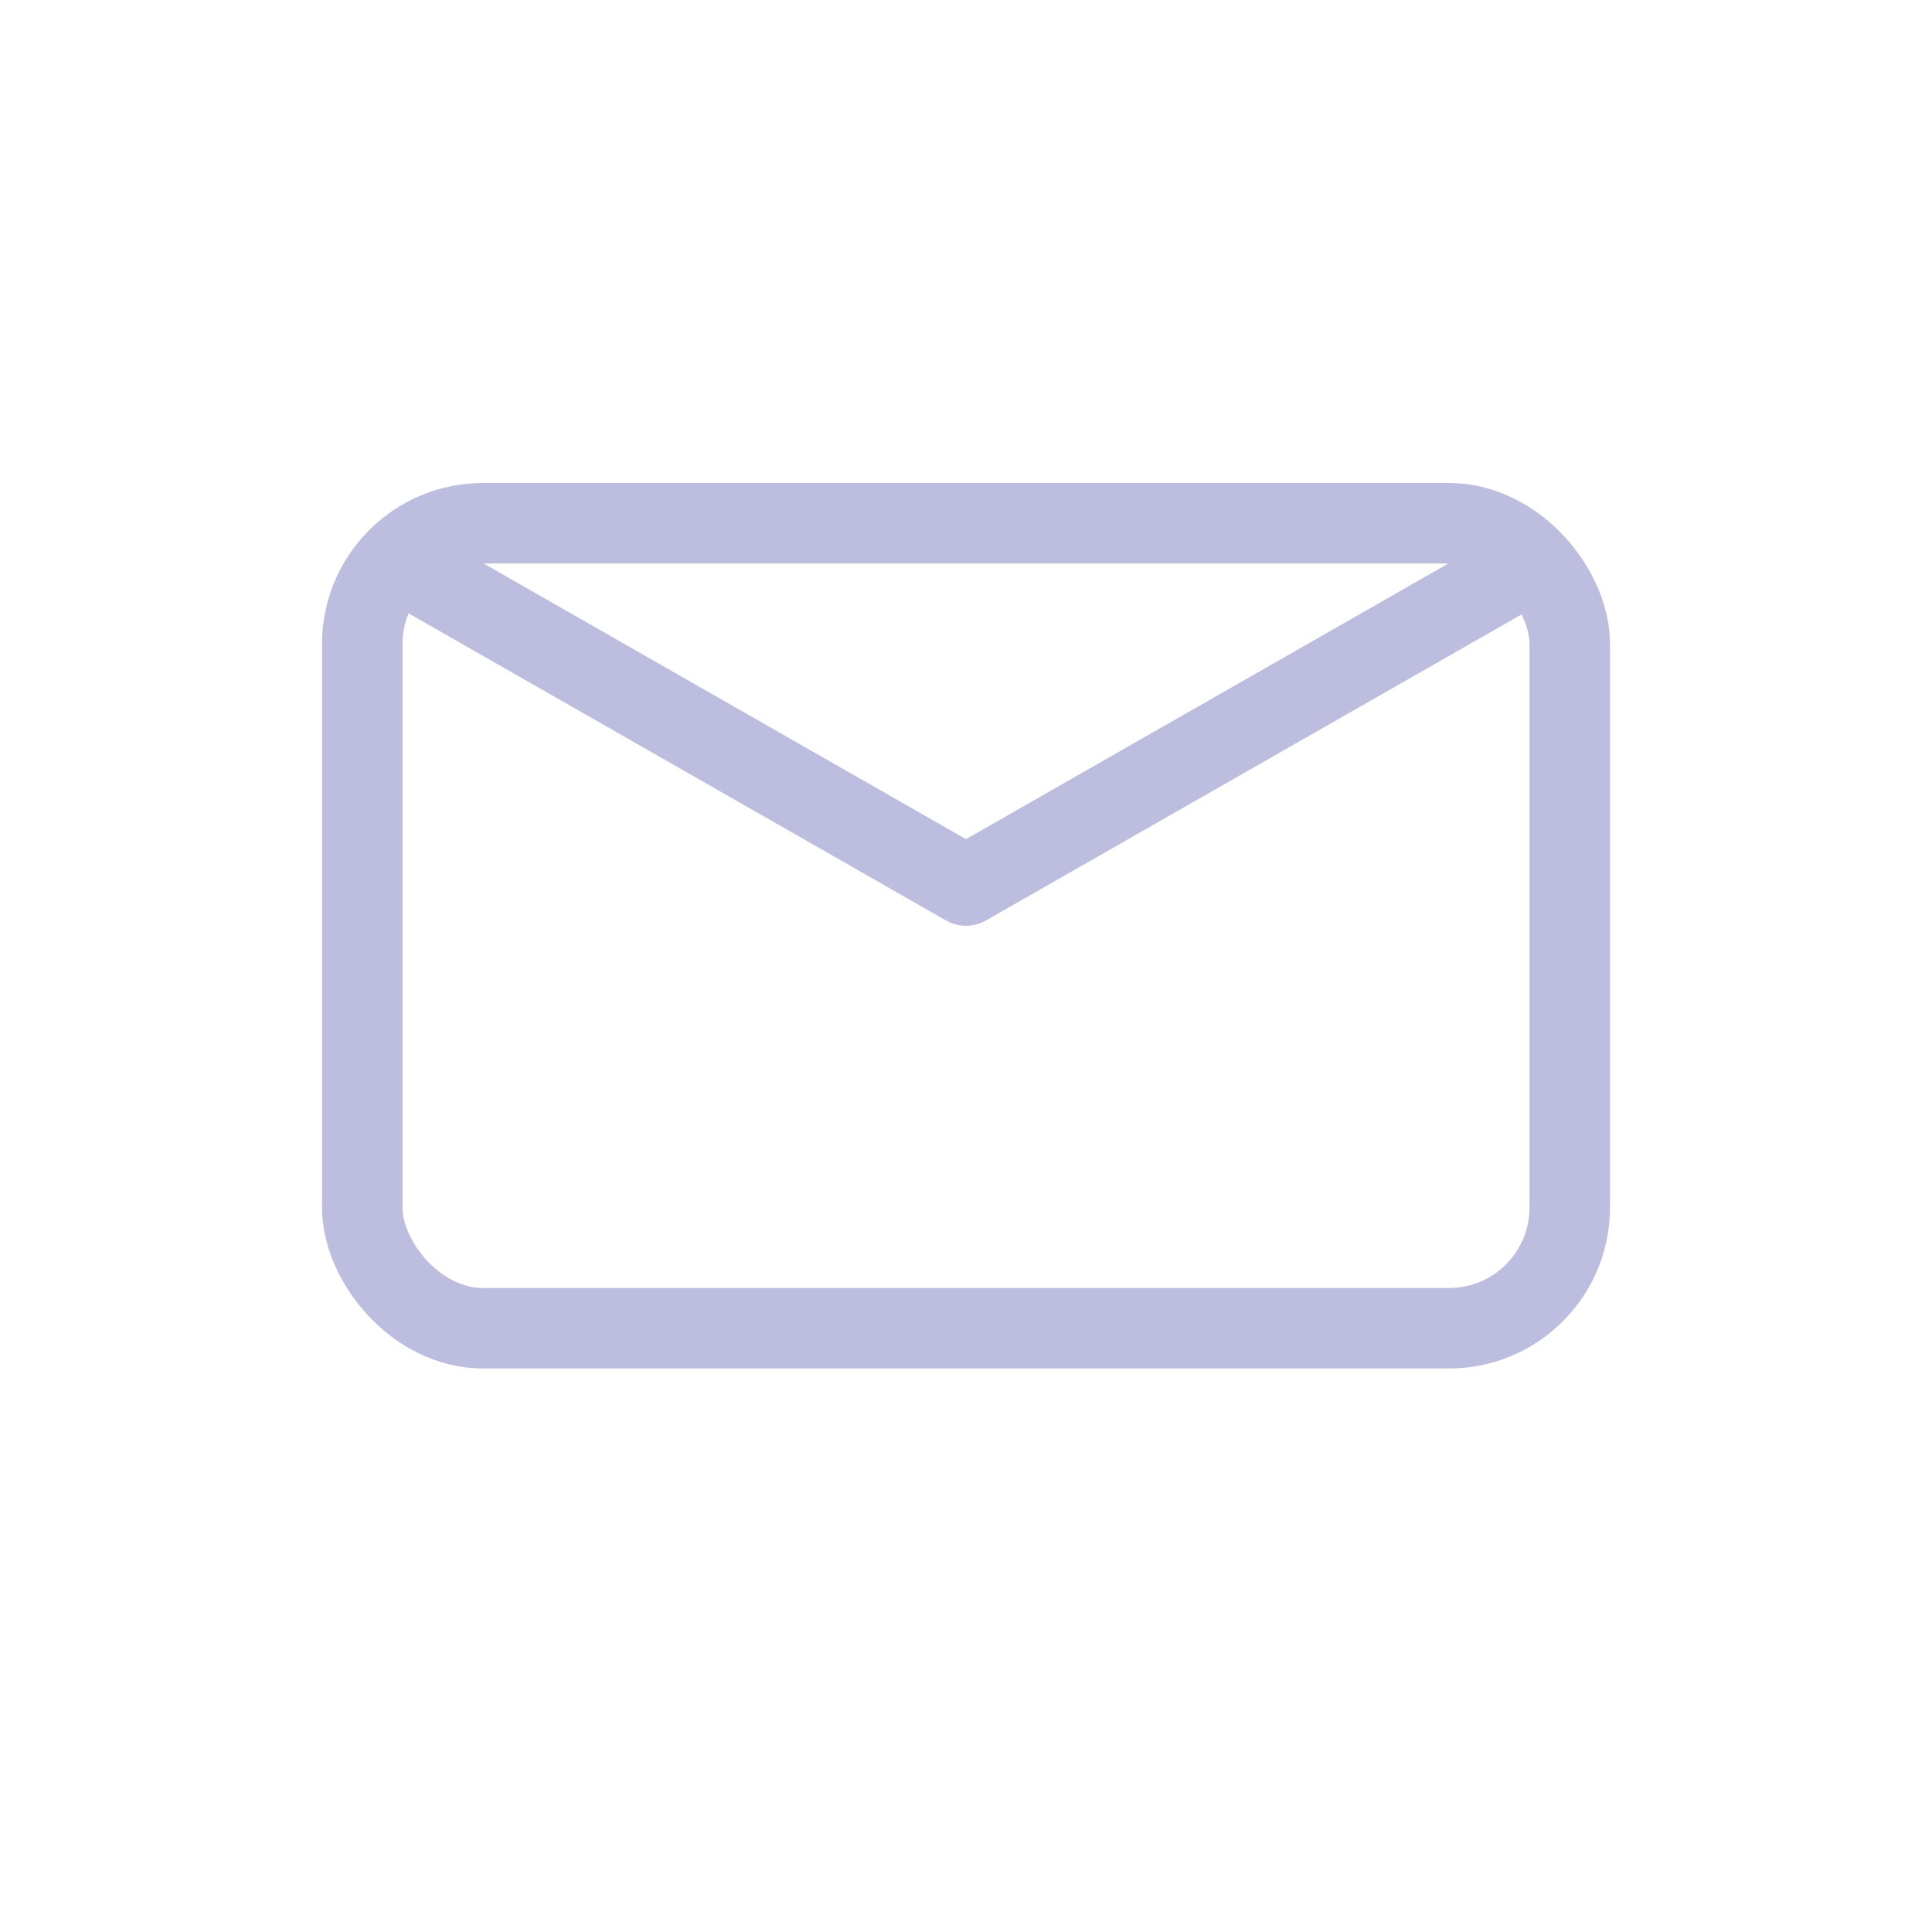 <svg width="24" height="24" viewBox="0 0 24 24" fill="none" xmlns="http://www.w3.org/2000/svg">
    <rect x="4.5" y="6.5" width="15" height="10" rx="1.5" stroke="#BDBDDF"/>
    <path d="M5 7L12 11L19 7" stroke="#BDBDDF" stroke-linecap="round" stroke-linejoin="round"/>
</svg>
